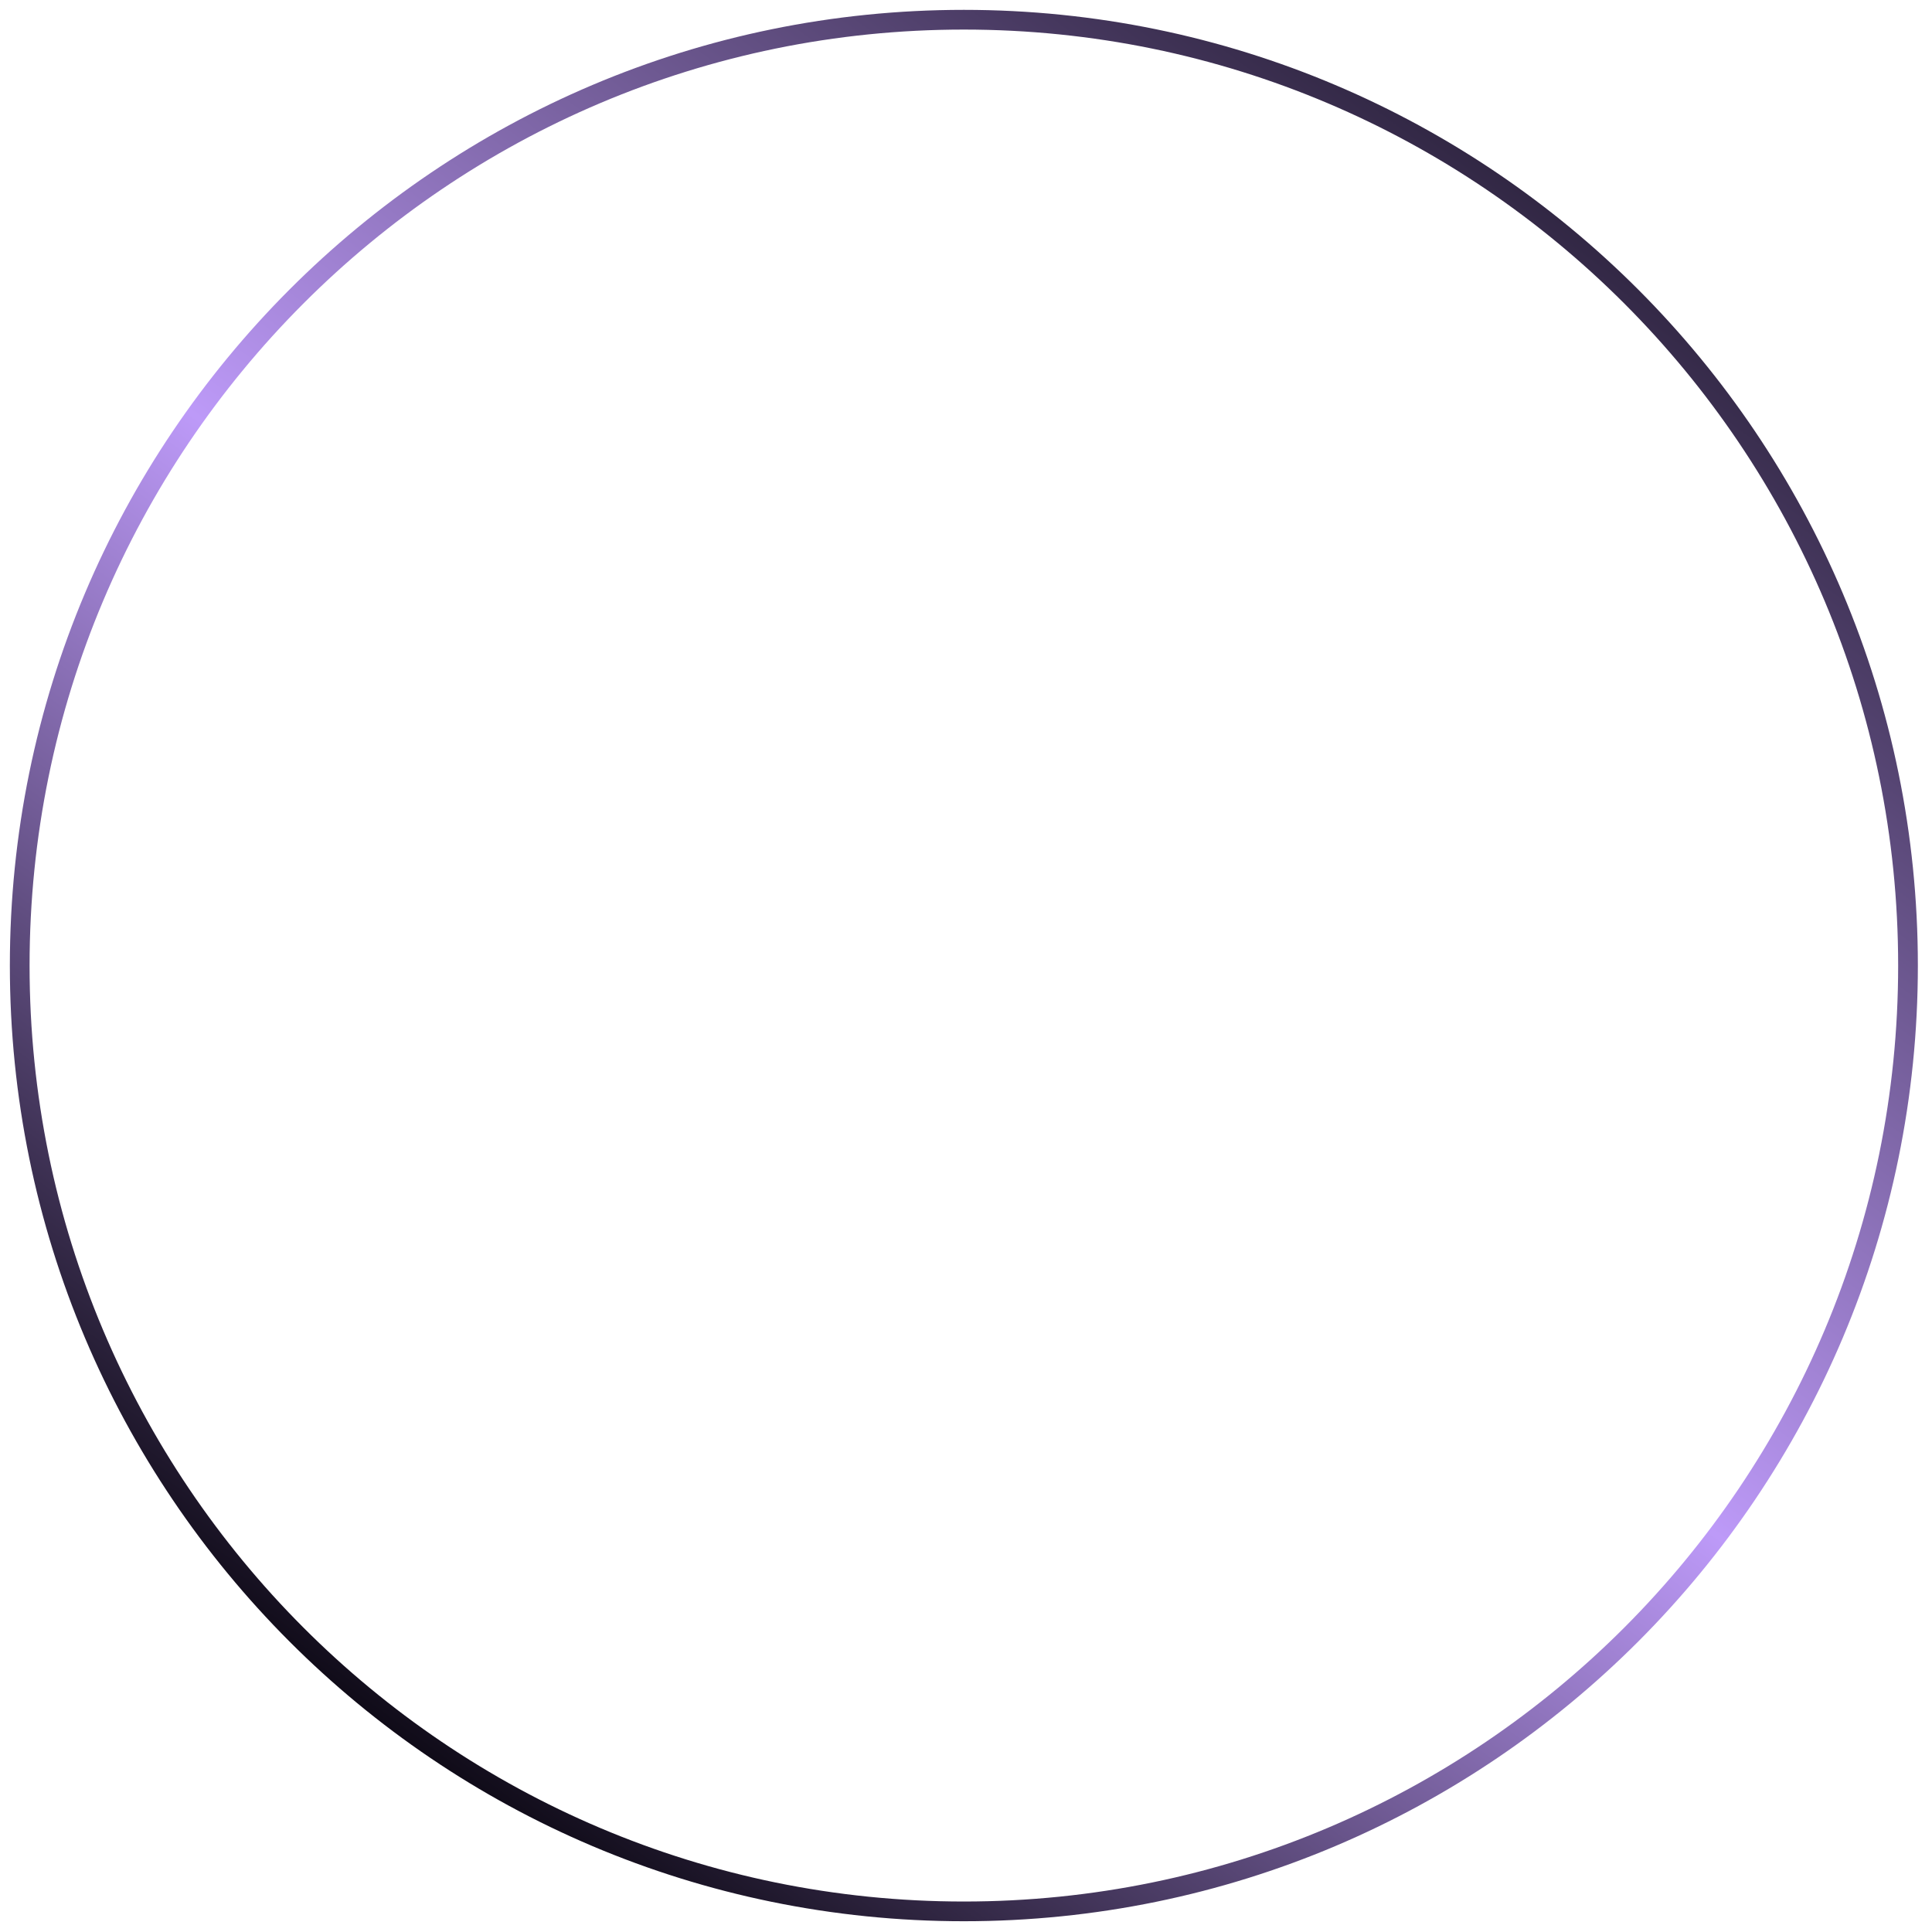 <svg width="98" height="98" viewBox="0 0 98 98" fill="none" xmlns="http://www.w3.org/2000/svg">
<path d="M48.891 96.954C75.341 96.954 96.783 75.474 96.783 48.977C96.783 22.48 75.341 1 48.891 1C22.442 1 1 22.48 1 48.977C1 75.474 22.442 96.954 48.891 96.954Z" stroke="url(#paint0_linear_3136_4309)" stroke-miterlimit="10"/>
<defs>
<linearGradient id="paint0_linear_3136_4309" x1="96.933" y1="-21.985" x2="-5.544" y2="117.314" gradientUnits="userSpaceOnUse">
<stop offset="0.129" stop-color="#07040D"/>
<stop offset="0.499" stop-color="#BD9AF8"/>
<stop offset="0.789" stop-color="#07040D"/>
</linearGradient>
</defs>
</svg>
